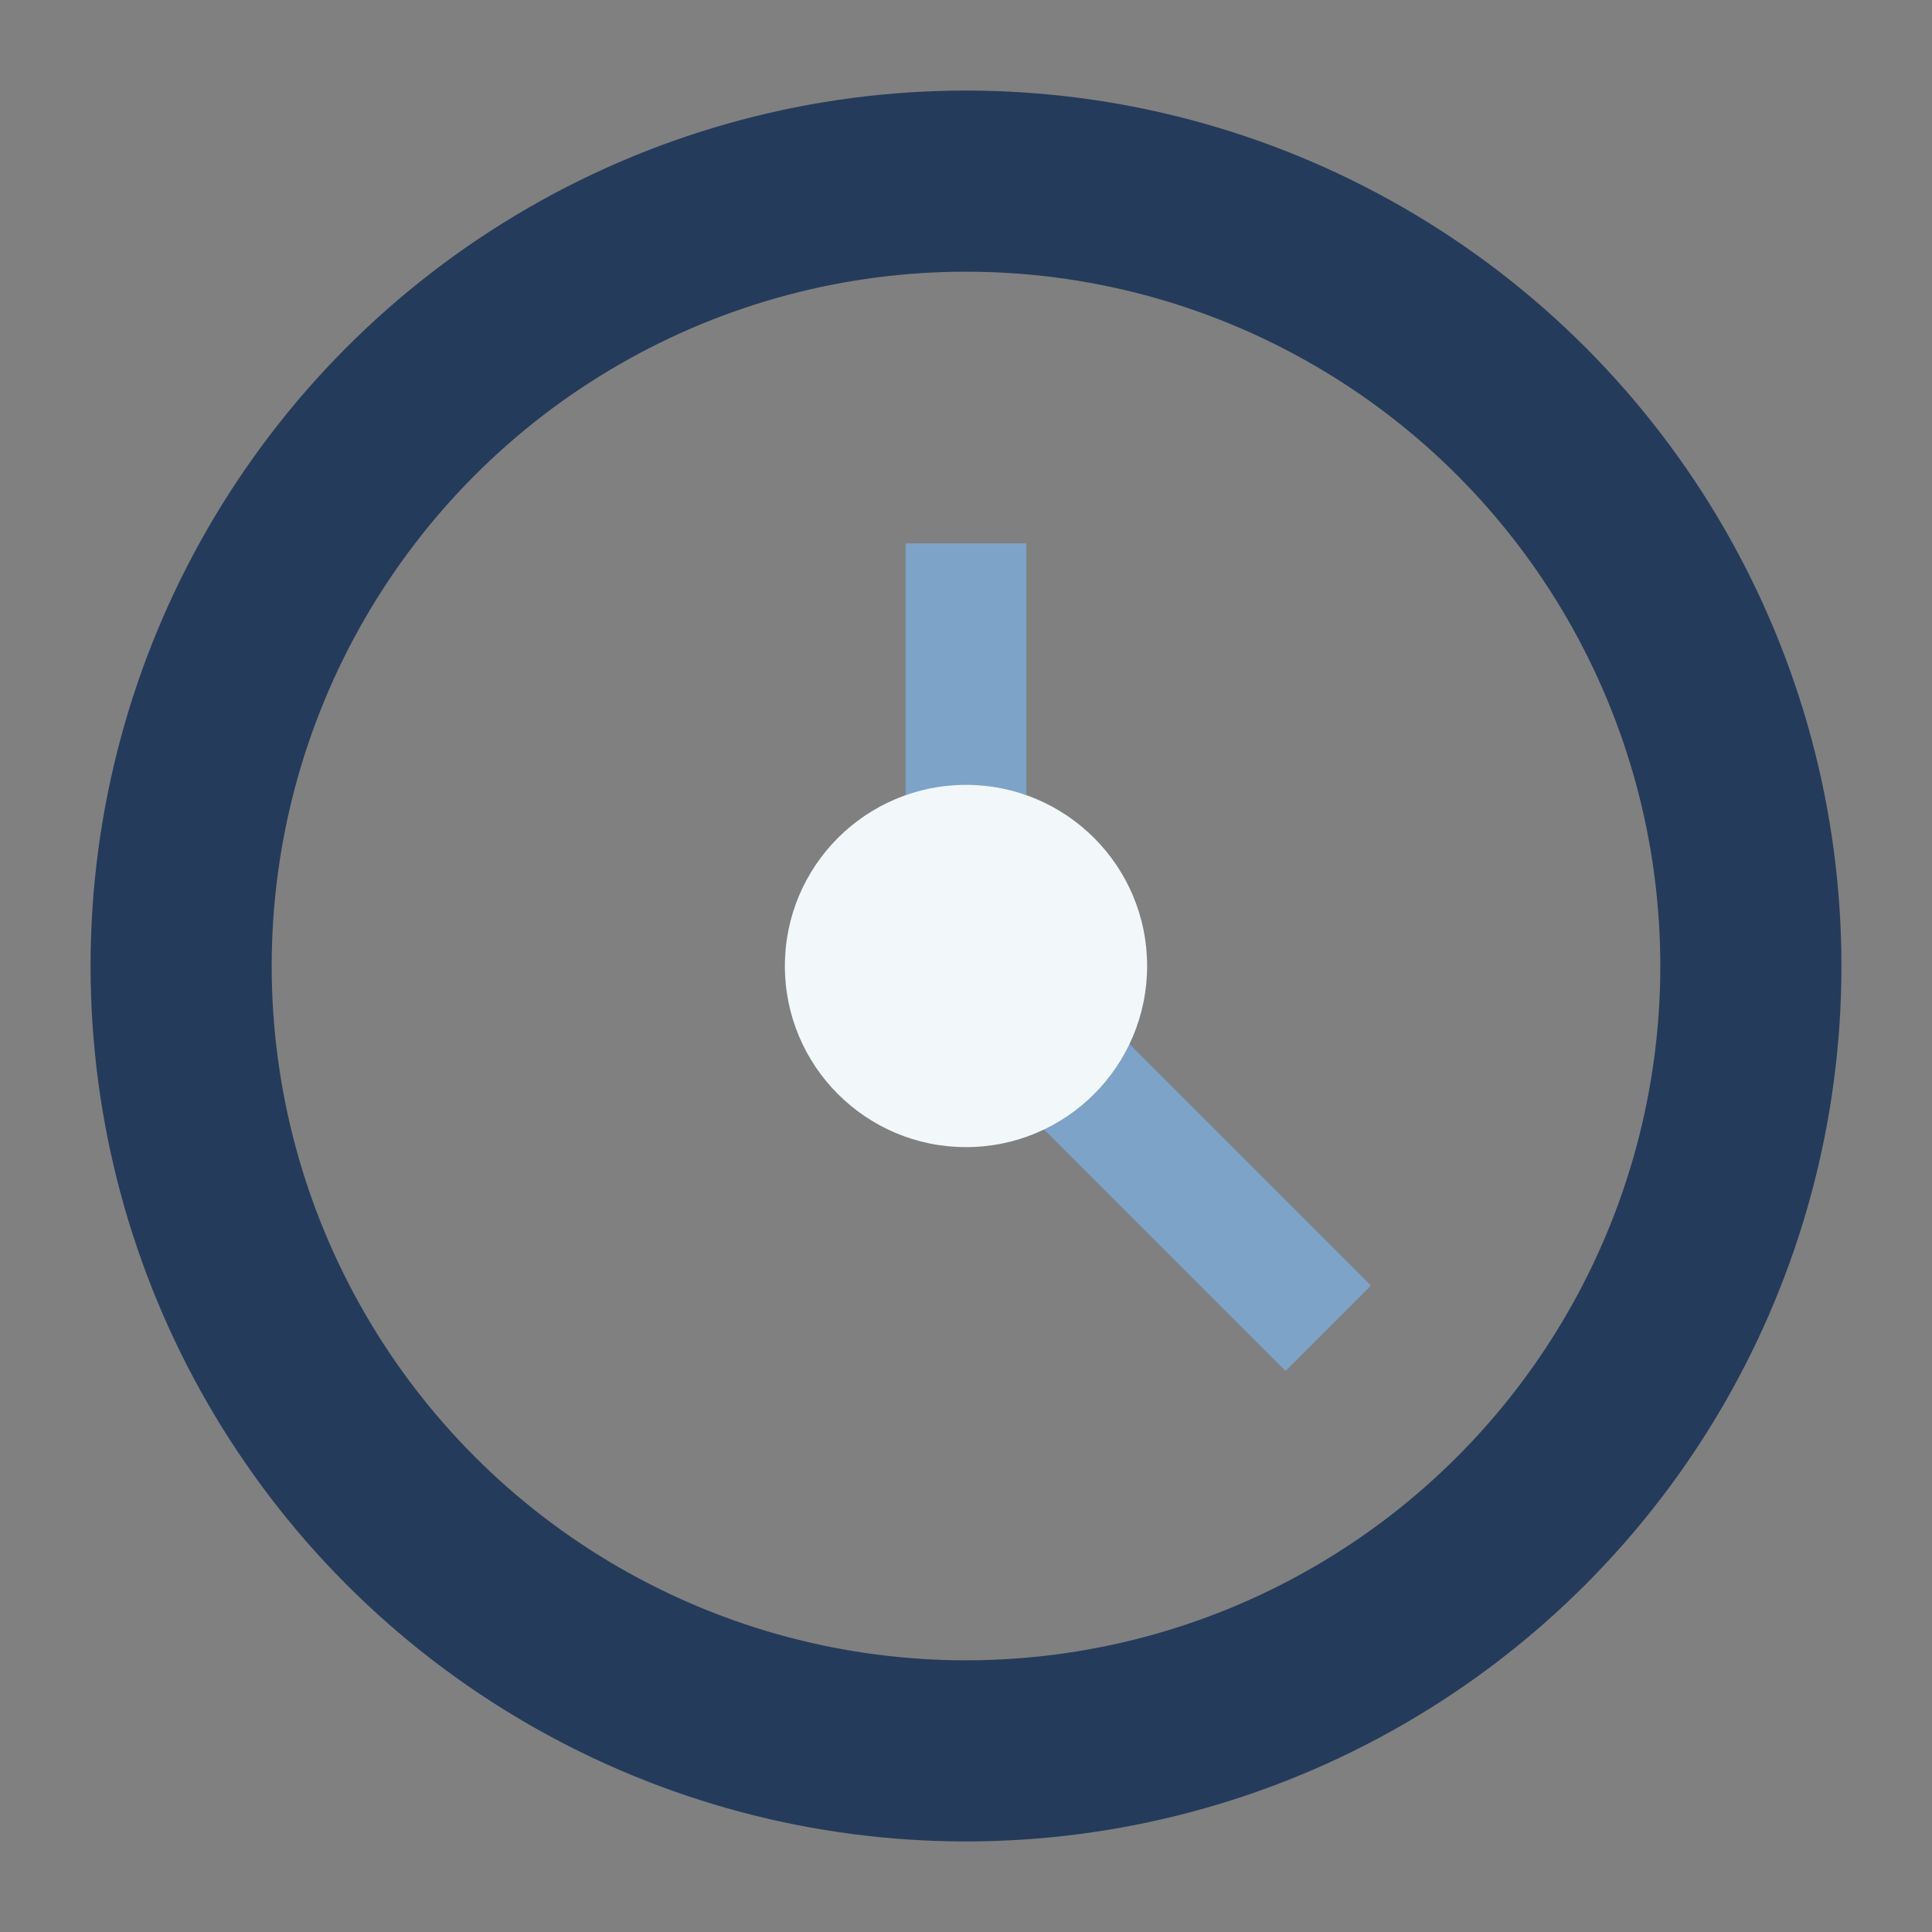 <?xml version="1.0" encoding="UTF-8"?>
<svg xmlns="http://www.w3.org/2000/svg" width="32" height="32" viewBox="0 0 32 32"><rect x="0" y="0" width="32" height="32" fill="#808080" stroke="none"/><circle cx="16" cy="16" r="13" fill="none" stroke="#253B5B" stroke-width="3"/><path stroke="#7DA3C9" stroke-width="2" d="M16 16v-7M16 16l6 6"/><circle cx="16" cy="16" r="3" fill="#F2F7FA"/></svg>